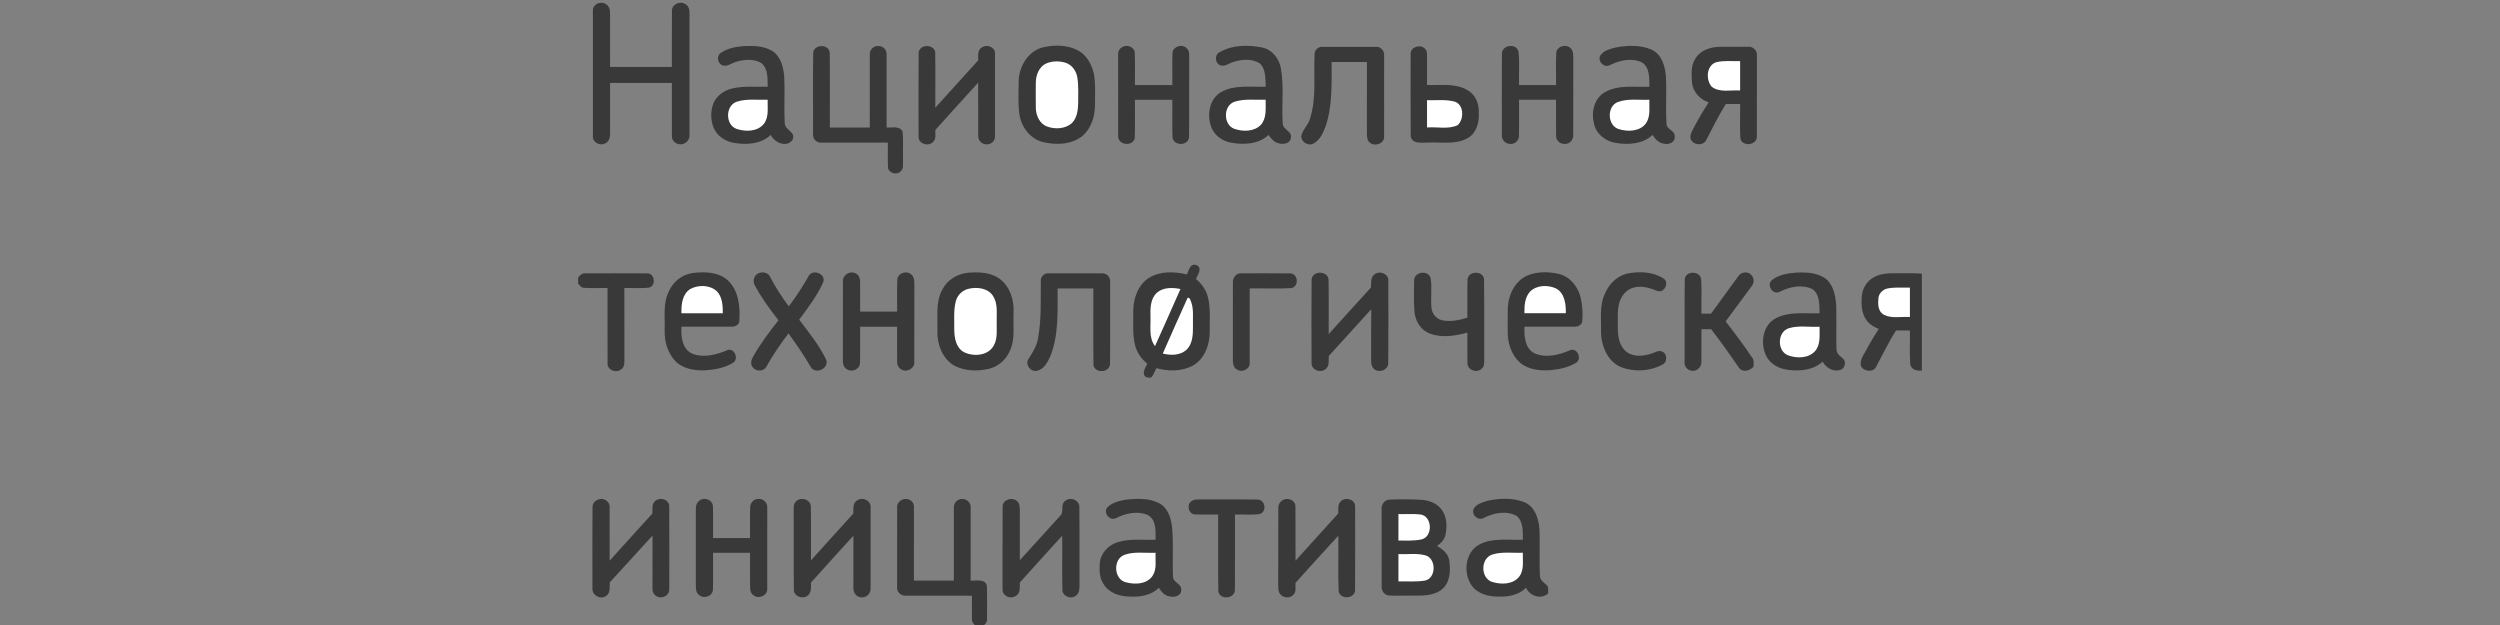 <?xml version="1.0" encoding="UTF-8"?> <svg xmlns="http://www.w3.org/2000/svg" width="160" height="40" viewBox="0 0 160 40" fill="none"><rect x="0" y="0" width="160" height="40" fill="#808080" stroke="none"/><g clip-path="url(#clip0_2475_9551)"><path d="M37.945 0.661C37.941 0.258 38.467 0.041 38.778 0.266C38.987 0.379 39.052 0.635 39.044 0.858C39.048 2 39.043 3.142 39.045 4.284C40.363 4.284 41.681 4.284 42.999 4.284C43.004 3.073 42.991 1.863 43.005 0.654C43.02 0.265 43.525 0.055 43.842 0.25C44.064 0.353 44.139 0.618 44.129 0.846C44.128 3.435 44.131 6.025 44.128 8.614C44.173 8.975 43.812 9.309 43.456 9.226C43.209 9.199 42.995 8.976 43.001 8.722C42.994 7.583 43.002 6.445 42.999 5.306C41.681 5.306 40.363 5.306 39.045 5.306C39.044 6.381 39.047 7.456 39.045 8.532C39.055 8.793 38.969 9.098 38.695 9.193C38.374 9.348 37.911 9.091 37.945 8.717C37.942 6.032 37.941 3.347 37.945 0.661Z" fill="#393939"></path><path d="M46.091 3.413C46.533 3.089 47.093 2.985 47.627 2.949C48.239 2.924 48.9 2.937 49.437 3.269C49.976 3.625 50.142 4.305 50.192 4.91C50.238 5.903 50.169 6.899 50.225 7.89C50.236 8.336 50.944 8.429 50.73 8.937C50.379 9.481 49.555 9.137 49.33 8.632C48.726 9.214 47.812 9.281 47.023 9.152C46.433 9.074 45.871 8.697 45.654 8.132C45.486 7.681 45.478 7.169 45.623 6.711C45.8 6.175 46.295 5.801 46.831 5.669C47.585 5.487 48.366 5.57 49.133 5.552C49.119 5.036 49.173 4.378 48.712 4.029C48.23 3.747 47.623 3.806 47.108 3.957C46.828 4.03 46.574 4.272 46.27 4.194C45.941 4.105 45.839 3.636 46.091 3.413Z" fill="#393939"></path><path d="M66.86 3.006C67.558 2.862 68.323 2.883 68.967 3.215C69.528 3.5 69.859 4.096 70 4.69C70.132 5.352 70.072 6.032 70.081 6.702C70.078 7.439 69.845 8.222 69.266 8.71C68.565 9.267 67.578 9.293 66.742 9.09C65.929 8.889 65.363 8.124 65.243 7.32C65.141 6.609 65.196 5.885 65.196 5.17C65.225 4.197 65.853 3.191 66.86 3.006Z" fill="#393939"></path><path d="M78.076 3.329C78.877 2.873 79.868 2.86 80.752 3.035C81.417 3.162 81.877 3.751 81.982 4.398C82.183 5.569 82.012 6.765 82.097 7.943C82.138 8.317 82.72 8.405 82.613 8.829C82.588 9.179 82.145 9.256 81.871 9.178C81.564 9.13 81.358 8.874 81.187 8.639C80.535 9.242 79.569 9.288 78.741 9.119C78.207 9.015 77.717 8.652 77.521 8.134C77.231 7.36 77.388 6.315 78.165 5.885C79.029 5.401 80.061 5.588 81.008 5.548C80.976 5.043 81.034 4.425 80.619 4.055C80.12 3.73 79.463 3.796 78.921 3.97C78.652 4.043 78.401 4.283 78.108 4.181C77.742 4.06 77.719 3.478 78.076 3.329Z" fill="#393939"></path><path d="M96.122 3.448C96.112 2.879 97.024 2.74 97.18 3.287C97.271 3.999 97.194 4.725 97.219 5.443C98.008 5.443 98.797 5.442 99.586 5.443C99.599 4.746 99.561 4.046 99.604 3.351C99.667 2.943 100.247 2.796 100.52 3.09C100.71 3.267 100.688 3.542 100.691 3.778C100.684 5.394 100.694 7.01 100.687 8.626C100.707 8.926 100.469 9.221 100.159 9.212C99.879 9.236 99.593 9.012 99.592 8.724C99.576 7.944 99.592 7.164 99.586 6.384C98.797 6.384 98.008 6.384 97.219 6.384C97.213 7.16 97.231 7.935 97.213 8.71C97.219 9.016 96.907 9.261 96.612 9.209C96.319 9.198 96.081 8.908 96.117 8.619C96.12 6.895 96.109 5.172 96.122 3.448Z" fill="#393939"></path><path d="M103.409 3.037C104.16 2.897 104.977 2.867 105.693 3.173C106.334 3.463 106.562 4.208 106.616 4.856C106.675 5.874 106.59 6.897 106.657 7.914C106.651 8.297 107.212 8.346 107.176 8.725C107.242 9.099 106.802 9.278 106.5 9.196C106.164 9.163 105.93 8.9 105.763 8.634C105.141 9.225 104.203 9.283 103.397 9.144C102.735 9.046 102.125 8.54 102.004 7.865C101.831 7.147 102.041 6.272 102.724 5.894C103.586 5.406 104.617 5.591 105.563 5.552C105.547 5.026 105.605 4.337 105.102 4.005C104.448 3.678 103.662 3.852 103.036 4.168C102.671 4.367 102.242 3.943 102.406 3.572C102.612 3.229 103.051 3.137 103.409 3.037Z" fill="#393939"></path><path d="M52.046 3.347C52.142 2.812 53.051 2.817 53.103 3.371C53.122 4.967 53.105 6.563 53.111 8.16C53.963 8.16 54.814 8.16 55.666 8.16C55.667 6.595 55.662 5.03 55.668 3.466C55.654 3.152 55.966 2.884 56.275 2.951C56.533 2.961 56.752 3.202 56.74 3.461C56.745 5.027 56.741 6.592 56.742 8.159C57.083 8.19 57.574 8.031 57.761 8.418C57.832 9.016 57.769 9.625 57.793 10.229C57.775 10.482 57.861 10.803 57.624 10.982C57.38 11.216 56.903 11.085 56.833 10.745C56.804 10.207 56.832 9.667 56.822 9.128C55.415 9.127 54.007 9.129 52.6 9.128C52.315 9.168 52.023 8.931 52.037 8.638C52.039 6.874 52.021 5.11 52.046 3.347Z" fill="#393939"></path><path d="M58.792 3.351C58.871 2.831 59.727 2.806 59.852 3.314C59.876 4.506 59.856 5.7 59.859 6.895C60.778 5.887 61.693 4.876 62.603 3.863C62.611 3.58 62.541 3.187 62.848 3.032C63.161 2.806 63.705 3.018 63.679 3.433C63.682 5.2 63.683 6.968 63.679 8.735C63.692 9.012 63.424 9.26 63.151 9.239C62.867 9.252 62.6 9.008 62.607 8.72C62.599 7.577 62.611 6.433 62.602 5.289C61.692 6.302 60.764 7.299 59.862 8.318C59.841 8.569 59.937 8.874 59.73 9.069C59.451 9.41 58.767 9.215 58.788 8.748C58.788 6.949 58.777 5.15 58.792 3.351Z" fill="#393939"></path><path d="M71.797 3.033C72.088 2.812 72.582 2.986 72.626 3.36C72.653 4.054 72.627 4.75 72.636 5.445C73.434 5.445 74.232 5.445 75.03 5.445C75.038 4.742 75.013 4.04 75.041 3.338C75.127 2.935 75.713 2.79 75.973 3.118C76.132 3.258 76.104 3.48 76.108 3.671C76.096 5.383 76.121 7.095 76.096 8.806C76.009 9.348 75.133 9.344 75.04 8.808C75.013 8.002 75.038 7.193 75.03 6.386C74.232 6.386 73.434 6.386 72.636 6.386C72.627 7.203 72.653 8.02 72.625 8.836C72.508 9.4 71.556 9.296 71.562 8.724C71.556 7.002 71.564 5.279 71.559 3.557C71.543 3.356 71.61 3.136 71.797 3.033Z" fill="#393939"></path><path d="M84.138 3.429C84.15 3.172 84.393 2.973 84.647 3C85.8 2.997 86.954 2.996 88.108 3C88.394 2.997 88.618 3.29 88.584 3.567C88.585 5.286 88.588 7.006 88.583 8.725C88.617 9.187 88.008 9.397 87.684 9.141C87.487 9.001 87.485 8.737 87.481 8.521C87.484 7.003 87.482 5.484 87.482 3.966C86.729 3.966 85.976 3.966 85.223 3.966C85.221 5.358 85.287 6.793 84.823 8.128C84.666 8.532 84.464 8.974 84.063 9.188C83.726 9.366 83.288 9.102 83.275 8.722C83.367 8.293 83.737 7.994 83.849 7.57C84.272 6.231 84.056 4.806 84.138 3.429Z" fill="#393939"></path><path d="M90.281 3.454C90.264 3.027 90.849 2.818 91.153 3.078C91.303 3.183 91.336 3.375 91.329 3.546C91.33 4.178 91.326 4.808 91.328 5.44C92.194 5.471 93.143 5.301 93.924 5.774C94.428 6.055 94.676 6.649 94.64 7.209C94.684 7.824 94.496 8.528 93.923 8.847C93.129 9.282 92.192 9.076 91.329 9.126C90.96 9.13 90.357 9.215 90.286 8.712C90.272 6.96 90.28 5.206 90.281 3.454Z" fill="#393939"></path><path d="M108.512 3.739C108.824 3.222 109.456 3.008 110.033 2.997C110.65 2.994 111.266 2.995 111.883 2.996C112.193 2.955 112.483 3.248 112.442 3.558C112.441 5.276 112.445 6.995 112.44 8.713C112.476 9.292 111.539 9.423 111.385 8.88C111.338 8.141 111.38 7.395 111.366 6.654C111.062 6.654 110.758 6.654 110.454 6.654C109.994 7.394 109.602 8.173 109.207 8.949C109.032 9.348 108.372 9.312 108.215 8.914C108.131 8.702 108.244 8.489 108.335 8.301C108.642 7.701 108.987 7.118 109.354 6.552C108.797 6.37 108.354 5.888 108.288 5.297C108.263 4.775 108.196 4.194 108.512 3.739Z" fill="#393939"></path><path d="M66.957 4.062C67.341 3.899 67.784 3.892 68.181 4.011C68.6 4.135 68.885 4.539 68.949 4.961C69.036 5.5 69.002 6.049 69.004 6.592C68.992 7.052 68.933 7.568 68.578 7.9C68.143 8.26 67.503 8.283 66.991 8.09C66.529 7.905 66.303 7.389 66.293 6.919C66.285 6.369 66.287 5.819 66.292 5.27C66.297 4.796 66.502 4.271 66.957 4.062Z" fill="white"></path><path d="M109.553 5.554C109.156 5.112 109.203 4.166 109.853 3.979C110.349 3.86 110.863 3.927 111.368 3.912C111.368 4.538 111.368 5.165 111.368 5.792C110.767 5.743 110.069 5.949 109.553 5.554Z" fill="white"></path><path d="M47.156 6.509C47.791 6.303 48.473 6.408 49.129 6.382C49.114 6.895 49.222 7.472 48.896 7.916C48.491 8.432 47.727 8.441 47.154 8.254C46.411 8.006 46.409 6.758 47.156 6.509Z" fill="white"></path><path d="M79.001 6.515C79.644 6.301 80.337 6.409 81.002 6.382C80.991 6.92 81.083 7.546 80.7 7.986C80.269 8.434 79.552 8.435 79 8.246C78.281 7.991 78.276 6.765 79.001 6.515Z" fill="white"></path><path d="M103.542 6.528C104.185 6.293 104.887 6.412 105.558 6.383C105.542 6.885 105.645 7.443 105.345 7.887C104.961 8.419 104.199 8.44 103.623 8.27C102.864 8.059 102.816 6.813 103.542 6.528Z" fill="white"></path><path d="M91.33 6.411C91.898 6.431 92.478 6.353 93.037 6.488C93.7 6.633 93.725 7.618 93.289 8.01C92.683 8.297 91.978 8.102 91.33 8.159C91.33 7.576 91.33 6.994 91.33 6.411Z" fill="white"></path><path d="M75.959 17.566C76.09 17.304 76.167 16.824 76.568 16.968C76.986 17.139 76.647 17.582 76.541 17.856C76.925 18.169 77.215 18.597 77.324 19.084C77.484 19.784 77.408 20.508 77.423 21.219C77.425 22.061 77.095 22.983 76.325 23.41C75.614 23.777 74.76 23.774 74.003 23.56C73.906 23.762 73.837 23.986 73.684 24.156C73.517 24.189 73.283 24.169 73.22 23.978C73.145 23.724 73.341 23.501 73.423 23.275C73.056 22.976 72.77 22.577 72.65 22.116C72.46 21.395 72.547 20.639 72.53 19.902C72.531 19.107 72.823 18.251 73.511 17.797C74.234 17.342 75.157 17.366 75.959 17.566Z" fill="#393939"></path><path d="M37 17.756C37.118 17.63 37.247 17.472 37.442 17.495C38.762 17.49 40.083 17.488 41.403 17.497C41.922 17.46 42.014 18.327 41.508 18.413C40.993 18.464 40.475 18.421 39.959 18.434C39.96 19.968 39.956 21.503 39.962 23.038C39.964 23.252 39.959 23.516 39.749 23.638C39.436 23.912 38.848 23.676 38.885 23.242C38.877 21.64 38.885 20.037 38.883 18.434C38.371 18.423 37.857 18.457 37.346 18.42C37.184 18.414 37.099 18.254 37 18.149V17.756Z" fill="#393939"></path><path d="M42.812 18.636C43.077 18.029 43.651 17.577 44.307 17.477C45.084 17.374 45.981 17.395 46.593 17.952C47.283 18.612 47.375 19.641 47.318 20.541C47.304 20.805 47.02 20.923 46.789 20.906C45.73 20.911 44.673 20.905 43.614 20.907C43.583 21.527 43.647 22.324 44.284 22.626C45.031 22.932 45.87 22.701 46.579 22.396C47.003 22.281 47.273 22.92 46.962 23.187C46.434 23.53 45.797 23.653 45.177 23.698C44.503 23.732 43.753 23.627 43.247 23.136C42.722 22.604 42.512 21.829 42.538 21.096C42.567 20.274 42.422 19.398 42.812 18.636Z" fill="#393939"></path><path d="M48.31 18.266C48.127 17.966 48.283 17.532 48.636 17.458C48.886 17.384 49.182 17.481 49.293 17.728C49.631 18.39 50.041 19.012 50.483 19.608C50.953 18.986 51.378 18.333 51.76 17.654C52.02 17.186 52.896 17.539 52.683 18.068C52.297 18.936 51.706 19.696 51.149 20.459C51.77 21.285 52.438 22.096 52.879 23.034C53.063 23.582 52.218 23.974 51.904 23.517C51.472 22.759 50.973 22.042 50.462 21.336C49.948 22.017 49.463 22.722 49.048 23.468C48.875 23.796 48.361 23.787 48.16 23.492C48.009 23.297 48.081 23.025 48.196 22.832C48.66 22.002 49.235 21.243 49.82 20.498C49.27 19.788 48.731 19.062 48.31 18.266Z" fill="#393939"></path><path d="M53.947 17.992C53.933 17.622 54.355 17.33 54.697 17.47C54.943 17.54 55.059 17.815 55.047 18.053C55.052 18.682 55.044 19.311 55.047 19.942C55.836 19.942 56.625 19.942 57.414 19.942C57.426 19.251 57.392 18.559 57.429 17.87C57.479 17.475 58.011 17.299 58.304 17.551C58.503 17.698 58.526 17.96 58.519 18.187C58.513 19.84 58.521 21.493 58.515 23.146C58.559 23.55 58.084 23.847 57.732 23.667C57.517 23.586 57.405 23.355 57.416 23.134C57.408 22.393 57.417 21.651 57.414 20.91C56.626 20.91 55.836 20.91 55.047 20.91C55.04 21.681 55.06 22.454 55.039 23.225C55.037 23.649 54.489 23.86 54.172 23.611C53.975 23.49 53.935 23.248 53.944 23.036C53.948 21.354 53.94 19.673 53.947 17.992Z" fill="#393939"></path><path d="M61.96 17.455C62.654 17.401 63.42 17.422 63.999 17.86C64.651 18.36 64.914 19.225 64.866 20.023C64.827 20.834 64.991 21.694 64.629 22.456C64.392 23.015 63.898 23.457 63.305 23.6C62.561 23.774 61.732 23.759 61.05 23.386C60.311 22.94 59.973 22.039 59.994 21.205C60.029 20.301 59.851 19.321 60.329 18.5C60.641 17.89 61.292 17.521 61.96 17.455Z" fill="#393939"></path><path d="M78.905 18.103C78.883 17.812 79.086 17.487 79.403 17.494C80.464 17.493 81.525 17.483 82.586 17.499C83.09 17.524 83.148 18.342 82.647 18.437C81.762 18.495 80.869 18.443 79.98 18.46C79.979 20.054 79.983 21.647 79.979 23.24C79.996 23.618 79.508 23.856 79.198 23.666C78.954 23.564 78.899 23.275 78.903 23.039C78.906 21.394 78.901 19.748 78.905 18.103Z" fill="#393939"></path><path d="M83.942 17.9C83.978 17.314 84.964 17.302 85.026 17.883C85.052 19.048 85.031 20.215 85.036 21.382C85.939 20.388 86.834 19.386 87.743 18.398C87.769 18.125 87.694 17.783 87.94 17.586C88.251 17.285 88.883 17.503 88.853 17.97C88.854 19.731 88.866 21.494 88.848 23.255C88.835 23.651 88.345 23.866 88.02 23.67C87.79 23.551 87.745 23.268 87.752 23.034C87.758 21.953 87.745 20.873 87.76 19.792C86.853 20.788 85.951 21.788 85.042 22.782C85.02 23.047 85.097 23.37 84.884 23.579C84.588 23.909 83.939 23.715 83.94 23.248C83.932 21.466 83.928 19.682 83.942 17.9Z" fill="#393939"></path><path d="M90.504 17.916C90.546 17.378 91.401 17.272 91.561 17.793C91.666 18.433 91.543 19.093 91.619 19.738C91.665 20.105 91.946 20.421 92.309 20.5C92.847 20.604 93.398 20.492 93.913 20.331C93.919 19.509 93.896 18.685 93.923 17.864C94.002 17.317 94.918 17.316 94.979 17.869C95.001 19.595 94.979 21.322 94.99 23.047C94.996 23.246 94.99 23.479 94.81 23.608C94.518 23.902 93.919 23.678 93.917 23.253C93.9 22.597 93.917 21.942 93.912 21.287C93.139 21.497 92.283 21.639 91.514 21.348C90.934 21.14 90.577 20.552 90.526 19.956C90.469 19.279 90.498 18.596 90.504 17.916Z" fill="#393939"></path><path d="M97.749 17.633C98.393 17.369 99.132 17.375 99.801 17.542C100.512 17.721 101.002 18.372 101.165 19.061C101.274 19.548 101.311 20.055 101.264 20.552C101.245 20.791 100.999 20.915 100.781 20.905C99.71 20.911 98.638 20.905 97.568 20.907C97.54 21.511 97.587 22.279 98.188 22.603C98.929 22.937 99.786 22.717 100.499 22.408C100.943 22.233 101.257 22.962 100.886 23.206C100.399 23.51 99.823 23.635 99.258 23.687C98.576 23.745 97.82 23.665 97.277 23.207C96.72 22.708 96.479 21.935 96.492 21.203C96.498 20.691 96.484 20.18 96.499 19.667C96.547 18.847 96.964 17.978 97.749 17.633Z" fill="#393939"></path><path d="M104.078 17.523C104.857 17.354 105.748 17.373 106.443 17.811C106.866 18.037 106.536 18.77 106.089 18.628C105.609 18.435 105.081 18.258 104.564 18.403C104.09 18.514 103.755 18.939 103.631 19.392C103.488 19.912 103.555 20.457 103.54 20.988C103.535 21.536 103.64 22.156 104.095 22.518C104.551 22.86 105.186 22.802 105.698 22.629C105.921 22.564 106.15 22.388 106.387 22.505C106.721 22.647 106.723 23.191 106.392 23.338C105.594 23.763 104.598 23.823 103.755 23.5C102.867 23.132 102.466 22.111 102.464 21.206C102.491 20.408 102.352 19.565 102.704 18.816C102.951 18.217 103.442 17.7 104.078 17.523Z" fill="#393939"></path><path d="M107.824 17.878C107.87 17.311 108.8 17.319 108.875 17.872C108.917 18.605 108.879 19.342 108.892 20.076C109.095 20.076 109.3 20.076 109.505 20.076C110.086 19.273 110.668 18.473 111.254 17.674C111.431 17.382 111.91 17.342 112.108 17.631C112.282 17.819 112.266 18.121 112.108 18.312C111.557 19.069 110.993 19.816 110.44 20.57C111.029 21.325 111.603 22.093 112.137 22.888C112.271 23.052 112.227 23.268 112.225 23.462C112.004 23.742 111.523 23.861 111.291 23.528C110.717 22.695 110.133 21.869 109.513 21.07C109.305 21.071 109.099 21.071 108.892 21.071C108.887 21.773 108.902 22.476 108.887 23.178C108.901 23.515 108.55 23.809 108.223 23.719C107.959 23.67 107.776 23.402 107.815 23.14C107.823 21.386 107.805 19.631 107.824 17.878Z" fill="#393939"></path><path d="M113.369 17.954C113.808 17.578 114.416 17.488 114.976 17.445C115.635 17.42 116.376 17.445 116.909 17.889C117.384 18.335 117.489 19.021 117.521 19.641C117.544 20.548 117.507 21.456 117.536 22.362C117.532 22.68 117.841 22.819 118.023 23.025C118.167 23.287 118.005 23.675 117.687 23.695C117.257 23.784 116.85 23.506 116.646 23.143C116.032 23.711 115.129 23.782 114.339 23.653C113.788 23.575 113.251 23.255 113.017 22.736C112.651 21.94 112.815 20.808 113.647 20.371C114.507 19.912 115.52 20.088 116.456 20.05C116.43 19.525 116.485 18.843 115.996 18.506C115.333 18.177 114.539 18.353 113.906 18.672C113.48 18.894 113.058 18.293 113.369 17.954Z" fill="#393939"></path><path d="M66.613 17.956C66.592 17.69 66.863 17.462 67.122 17.493C68.268 17.491 69.414 17.489 70.561 17.494C70.863 17.486 71.091 17.792 71.05 18.082C71.041 19.827 71.063 21.574 71.04 23.318C70.99 23.852 70.111 23.907 69.983 23.391C69.958 21.748 69.981 20.104 69.973 18.46C69.211 18.46 68.449 18.46 67.687 18.46C67.68 19.908 67.77 21.418 67.224 22.791C67.05 23.172 66.823 23.634 66.372 23.73C65.957 23.838 65.565 23.298 65.838 22.95C66.098 22.547 66.356 22.131 66.434 21.648C66.661 20.432 66.594 19.186 66.613 17.956Z" fill="#393939"></path><path d="M119.927 17.742C120.389 17.483 120.934 17.48 121.448 17.488C121.987 17.5 122.529 17.461 123.067 17.523V23.708C122.749 23.764 122.308 23.688 122.256 23.302C122.199 22.587 122.251 21.865 122.234 21.148C121.937 21.148 121.64 21.148 121.345 21.148C120.866 21.899 120.488 22.706 120.064 23.488C119.87 23.851 119.272 23.783 119.104 23.431C119.038 23.198 119.127 22.965 119.235 22.762C119.547 22.18 119.878 21.609 120.236 21.054C119.968 20.927 119.689 20.795 119.504 20.554C119.134 20.113 119.107 19.493 119.157 18.945C119.197 18.45 119.486 17.978 119.927 17.742Z" fill="#393939"></path><path d="M44.187 18.491C44.71 18.216 45.44 18.227 45.886 18.648C46.235 19.022 46.261 19.563 46.26 20.047C45.378 20.047 44.495 20.047 43.613 20.047C43.597 19.49 43.664 18.813 44.187 18.491Z" fill="white"></path><path d="M97.938 18.647C98.362 18.241 99.049 18.224 99.566 18.451C100.144 18.746 100.225 19.468 100.212 20.046C99.33 20.047 98.446 20.046 97.564 20.046C97.555 19.562 97.584 19.018 97.938 18.647Z" fill="white"></path><path d="M62.006 18.479C62.546 18.353 63.236 18.441 63.557 18.946C63.867 19.427 63.777 20.018 63.788 20.56C63.772 21.075 63.867 21.631 63.607 22.103C63.254 22.769 62.323 22.843 61.703 22.542C61.191 22.273 61.078 21.64 61.073 21.114C61.086 20.491 61.012 19.851 61.182 19.243C61.294 18.863 61.617 18.559 62.006 18.479Z" fill="white"></path><path d="M74.034 18.741C74.446 18.377 75.042 18.393 75.549 18.497C75.009 19.716 74.47 20.936 73.921 22.151C73.496 21.6 73.663 20.879 73.63 20.238C73.616 19.721 73.627 19.121 74.034 18.741Z" fill="white"></path><path d="M120.217 19.158C120.202 18.812 120.493 18.512 120.826 18.457C121.289 18.375 121.764 18.415 122.234 18.408C122.234 19.035 122.234 19.662 122.234 20.289C121.686 20.249 121.093 20.401 120.58 20.152C120.217 19.963 120.177 19.521 120.217 19.158Z" fill="white"></path><path d="M76.007 19.062C76.166 19.026 76.178 19.223 76.236 19.325C76.411 19.823 76.33 20.361 76.349 20.878C76.352 21.395 76.338 21.991 75.943 22.38C75.535 22.752 74.926 22.758 74.418 22.626C74.943 21.436 75.469 20.246 76.007 19.062Z" fill="white"></path><path d="M114.493 21.004C115.124 20.812 115.801 20.951 116.452 20.909C116.441 21.434 116.536 22.038 116.166 22.471C115.735 22.946 114.988 22.946 114.427 22.737C113.712 22.457 113.746 21.224 114.493 21.004Z" fill="white"></path><path d="M37.921 32.44C37.924 32.001 38.526 31.768 38.839 32.064C38.975 32.163 39.028 32.329 39.016 32.493C39.018 33.623 39.013 34.753 39.017 35.882C39.928 34.874 40.837 33.864 41.754 32.861C41.78 32.614 41.693 32.316 41.884 32.117C42.152 31.78 42.821 31.926 42.83 32.389C42.843 34.156 42.833 35.923 42.834 37.691C42.867 38.038 42.489 38.31 42.164 38.215C41.916 38.17 41.739 37.919 41.759 37.672C41.759 36.538 41.758 35.404 41.762 34.271C40.848 35.268 39.949 36.279 39.027 37.268C39.006 37.568 39.085 37.959 38.783 38.147C38.419 38.394 37.88 38.094 37.916 37.654C37.916 35.916 37.904 34.177 37.921 32.44Z" fill="#393939"></path><path d="M44.682 32.119C44.943 31.769 45.583 31.93 45.625 32.373C45.653 33.06 45.627 33.75 45.635 34.438C46.424 34.438 47.214 34.438 48.002 34.438C48.009 33.789 47.99 33.139 48.009 32.489C48.004 32.21 48.224 31.933 48.515 31.933C48.835 31.882 49.136 32.181 49.104 32.5C49.106 34.223 49.107 35.948 49.103 37.671C49.135 38.083 48.612 38.352 48.28 38.13C48.065 38.032 48.001 37.782 48.004 37.567C47.998 36.838 48.005 36.109 48.002 35.38C47.214 35.38 46.424 35.38 45.635 35.38C45.627 36.173 45.651 36.967 45.626 37.76C45.59 38.19 44.981 38.36 44.705 38.044C44.533 37.906 44.541 37.668 44.533 37.471C44.532 35.882 44.534 34.294 44.532 32.705C44.54 32.504 44.523 32.27 44.682 32.119Z" fill="#393939"></path><path d="M50.923 32.116C51.201 31.771 51.874 31.938 51.892 32.405C51.916 33.556 51.894 34.709 51.902 35.861C52.808 34.864 53.712 33.866 54.613 32.866C54.618 32.56 54.567 32.145 54.909 31.997C55.261 31.789 55.765 32.075 55.719 32.496C55.723 34.217 55.723 35.938 55.719 37.66C55.745 38.033 55.344 38.336 54.994 38.204C54.722 38.139 54.603 37.836 54.618 37.582C54.616 36.483 54.621 35.383 54.617 34.285C53.716 35.286 52.798 36.275 51.903 37.283C51.899 37.555 51.947 37.878 51.727 38.088C51.433 38.378 50.829 38.206 50.808 37.769C50.786 36.086 50.808 34.401 50.797 32.717C50.806 32.514 50.761 32.274 50.923 32.116Z" fill="#393939"></path><path d="M57.417 32.495C57.372 32.1 57.835 31.818 58.179 31.976C58.397 32.042 58.513 32.276 58.492 32.494C58.49 34.048 58.491 35.602 58.491 37.157C59.343 37.157 60.194 37.157 61.046 37.157C61.047 35.611 61.043 34.065 61.047 32.52C61.022 32.231 61.242 31.941 61.542 31.937C61.853 31.9 62.167 32.182 62.122 32.502C62.123 34.054 62.122 35.605 62.122 37.157C62.474 37.183 63.027 37.017 63.161 37.475C63.185 38.189 63.167 38.906 63.169 39.621C63.194 39.906 62.885 40.142 62.614 40.087C62.386 40.067 62.19 39.846 62.206 39.617C62.194 39.119 62.207 38.622 62.203 38.125C60.79 38.123 59.377 38.129 57.965 38.123C57.661 38.144 57.368 37.872 57.415 37.561C57.416 35.873 57.412 34.184 57.417 32.495Z" fill="#393939"></path><path d="M64.169 32.386C64.195 31.965 64.786 31.794 65.08 32.063C65.243 32.191 65.266 32.414 65.268 32.607C65.266 33.69 65.264 34.772 65.268 35.854C66.136 34.914 66.985 33.956 67.849 33.013C68.134 32.766 67.832 32.272 68.18 32.053C68.521 31.764 69.121 32.023 69.079 32.49C69.097 34.107 69.078 35.726 69.088 37.343C69.08 37.607 69.118 37.936 68.872 38.109C68.578 38.383 68.011 38.178 67.993 37.768C67.966 36.607 67.995 35.447 67.98 34.286C67.077 35.285 66.162 36.273 65.269 37.282C65.254 37.534 65.312 37.829 65.132 38.038C64.923 38.295 64.483 38.298 64.278 38.037C64.12 37.88 64.174 37.647 64.162 37.449C64.171 35.761 64.153 34.073 64.169 32.386Z" fill="#393939"></path><path d="M72.026 31.982C72.749 31.901 73.537 31.863 74.201 32.212C74.741 32.505 74.945 33.149 75.011 33.722C75.11 34.777 75.027 35.839 75.069 36.896C75.06 37.289 75.637 37.347 75.597 37.747C75.621 38.136 75.18 38.243 74.875 38.174C74.552 38.14 74.324 37.876 74.166 37.617C73.68 38.113 72.948 38.218 72.286 38.18C71.656 38.176 70.963 37.945 70.628 37.379C70.356 36.985 70.356 36.487 70.387 36.03C70.446 35.396 70.948 34.862 71.551 34.692C72.331 34.455 73.156 34.573 73.957 34.544C73.959 33.996 74.014 33.242 73.438 32.951C72.776 32.679 72.025 32.856 71.41 33.167C71.018 33.36 70.59 32.815 70.865 32.479C71.163 32.167 71.615 32.06 72.026 31.982Z" fill="#393939"></path><path d="M76.209 32.113C76.39 31.924 76.678 31.972 76.914 31.96C78.095 31.972 79.277 31.946 80.457 31.972C80.968 31.942 81.112 32.738 80.63 32.897C80.105 32.974 79.569 32.91 79.039 32.931C79.035 34.541 79.046 36.15 79.035 37.761C79.026 38.32 78.082 38.417 77.973 37.855C77.949 36.214 77.971 34.571 77.963 32.931C77.474 32.922 76.984 32.947 76.496 32.921C76.094 32.931 75.93 32.361 76.209 32.113Z" fill="#393939"></path><path d="M81.812 32.517C81.798 32.233 82.02 31.965 82.305 31.938C82.579 31.893 82.908 32.094 82.908 32.393C82.918 33.556 82.906 34.719 82.914 35.882C83.829 34.878 84.736 33.866 85.65 32.861C85.669 32.609 85.595 32.315 85.785 32.111C86.058 31.779 86.724 31.936 86.728 32.398C86.728 34.197 86.739 35.997 86.723 37.796C86.672 38.338 85.778 38.381 85.673 37.843C85.627 36.66 85.671 35.471 85.653 34.286C84.733 35.285 83.819 36.29 82.914 37.301C82.886 37.545 82.985 37.85 82.792 38.045C82.581 38.306 82.142 38.288 81.94 38.029C81.795 37.872 81.818 37.643 81.806 37.447C81.813 35.803 81.802 34.16 81.812 32.517Z" fill="#393939"></path><path d="M88.423 32.598C88.387 32.293 88.62 31.975 88.94 31.974C89.598 31.948 90.259 31.947 90.917 31.984C91.406 32.004 91.918 32.178 92.231 32.571C92.6 33.022 92.628 33.658 92.517 34.207C92.453 34.522 92.231 34.767 91.97 34.94C92.325 35.144 92.683 35.433 92.752 35.861C92.843 36.508 92.821 37.293 92.263 37.734C91.694 38.175 90.932 38.118 90.253 38.119C89.798 38.111 89.341 38.137 88.887 38.11C88.616 38.086 88.414 37.829 88.427 37.564C88.42 35.908 88.428 34.254 88.423 32.598Z" fill="#393939"></path><path d="M95.175 32.056C95.939 31.886 96.775 31.847 97.519 32.125C98.191 32.374 98.46 33.127 98.518 33.786C98.576 34.796 98.5 35.812 98.556 36.823C98.547 37.108 98.788 37.275 98.979 37.441C99.135 37.57 99.061 37.794 99.086 37.97C98.648 38.4 97.901 38.144 97.667 37.618C97.203 38.085 96.516 38.212 95.881 38.182C95.238 38.189 94.519 37.99 94.152 37.419C93.635 36.615 93.778 35.34 94.668 34.855C95.524 34.394 96.533 34.584 97.464 34.543C97.456 34.029 97.506 33.386 97.068 33.023C96.412 32.655 95.593 32.825 94.954 33.149C94.643 33.331 94.244 33.036 94.278 32.691C94.362 32.278 94.837 32.178 95.175 32.056Z" fill="#393939"></path><path d="M89.5 32.902C89.965 32.914 90.433 32.872 90.896 32.926C91.67 33.01 91.725 34.349 90.98 34.52C90.494 34.63 89.993 34.589 89.5 34.596C89.5 34.032 89.5 33.467 89.5 32.902Z" fill="white"></path><path d="M71.975 35.506C72.608 35.28 73.296 35.41 73.954 35.376C73.93 35.873 74.057 36.43 73.754 36.869C73.381 37.4 72.635 37.42 72.064 37.268C71.269 37.084 71.213 35.77 71.975 35.506Z" fill="white"></path><path d="M95.499 35.492C96.133 35.292 96.809 35.403 97.461 35.375C97.441 35.884 97.561 36.458 97.235 36.898C96.836 37.414 96.078 37.421 95.507 37.247C94.745 37.009 94.743 35.739 95.499 35.492Z" fill="white"></path><path d="M89.5 35.462C90.065 35.49 90.645 35.392 91.198 35.535C91.941 35.704 91.939 37.039 91.172 37.161C90.619 37.25 90.056 37.195 89.5 37.21C89.5 36.627 89.5 36.045 89.5 35.462Z" fill="white"></path></g><defs><clipPath id="clip0_2475_9551"><rect width="86" height="40" fill="white" transform="translate(37)"></rect></clipPath></defs></svg> 